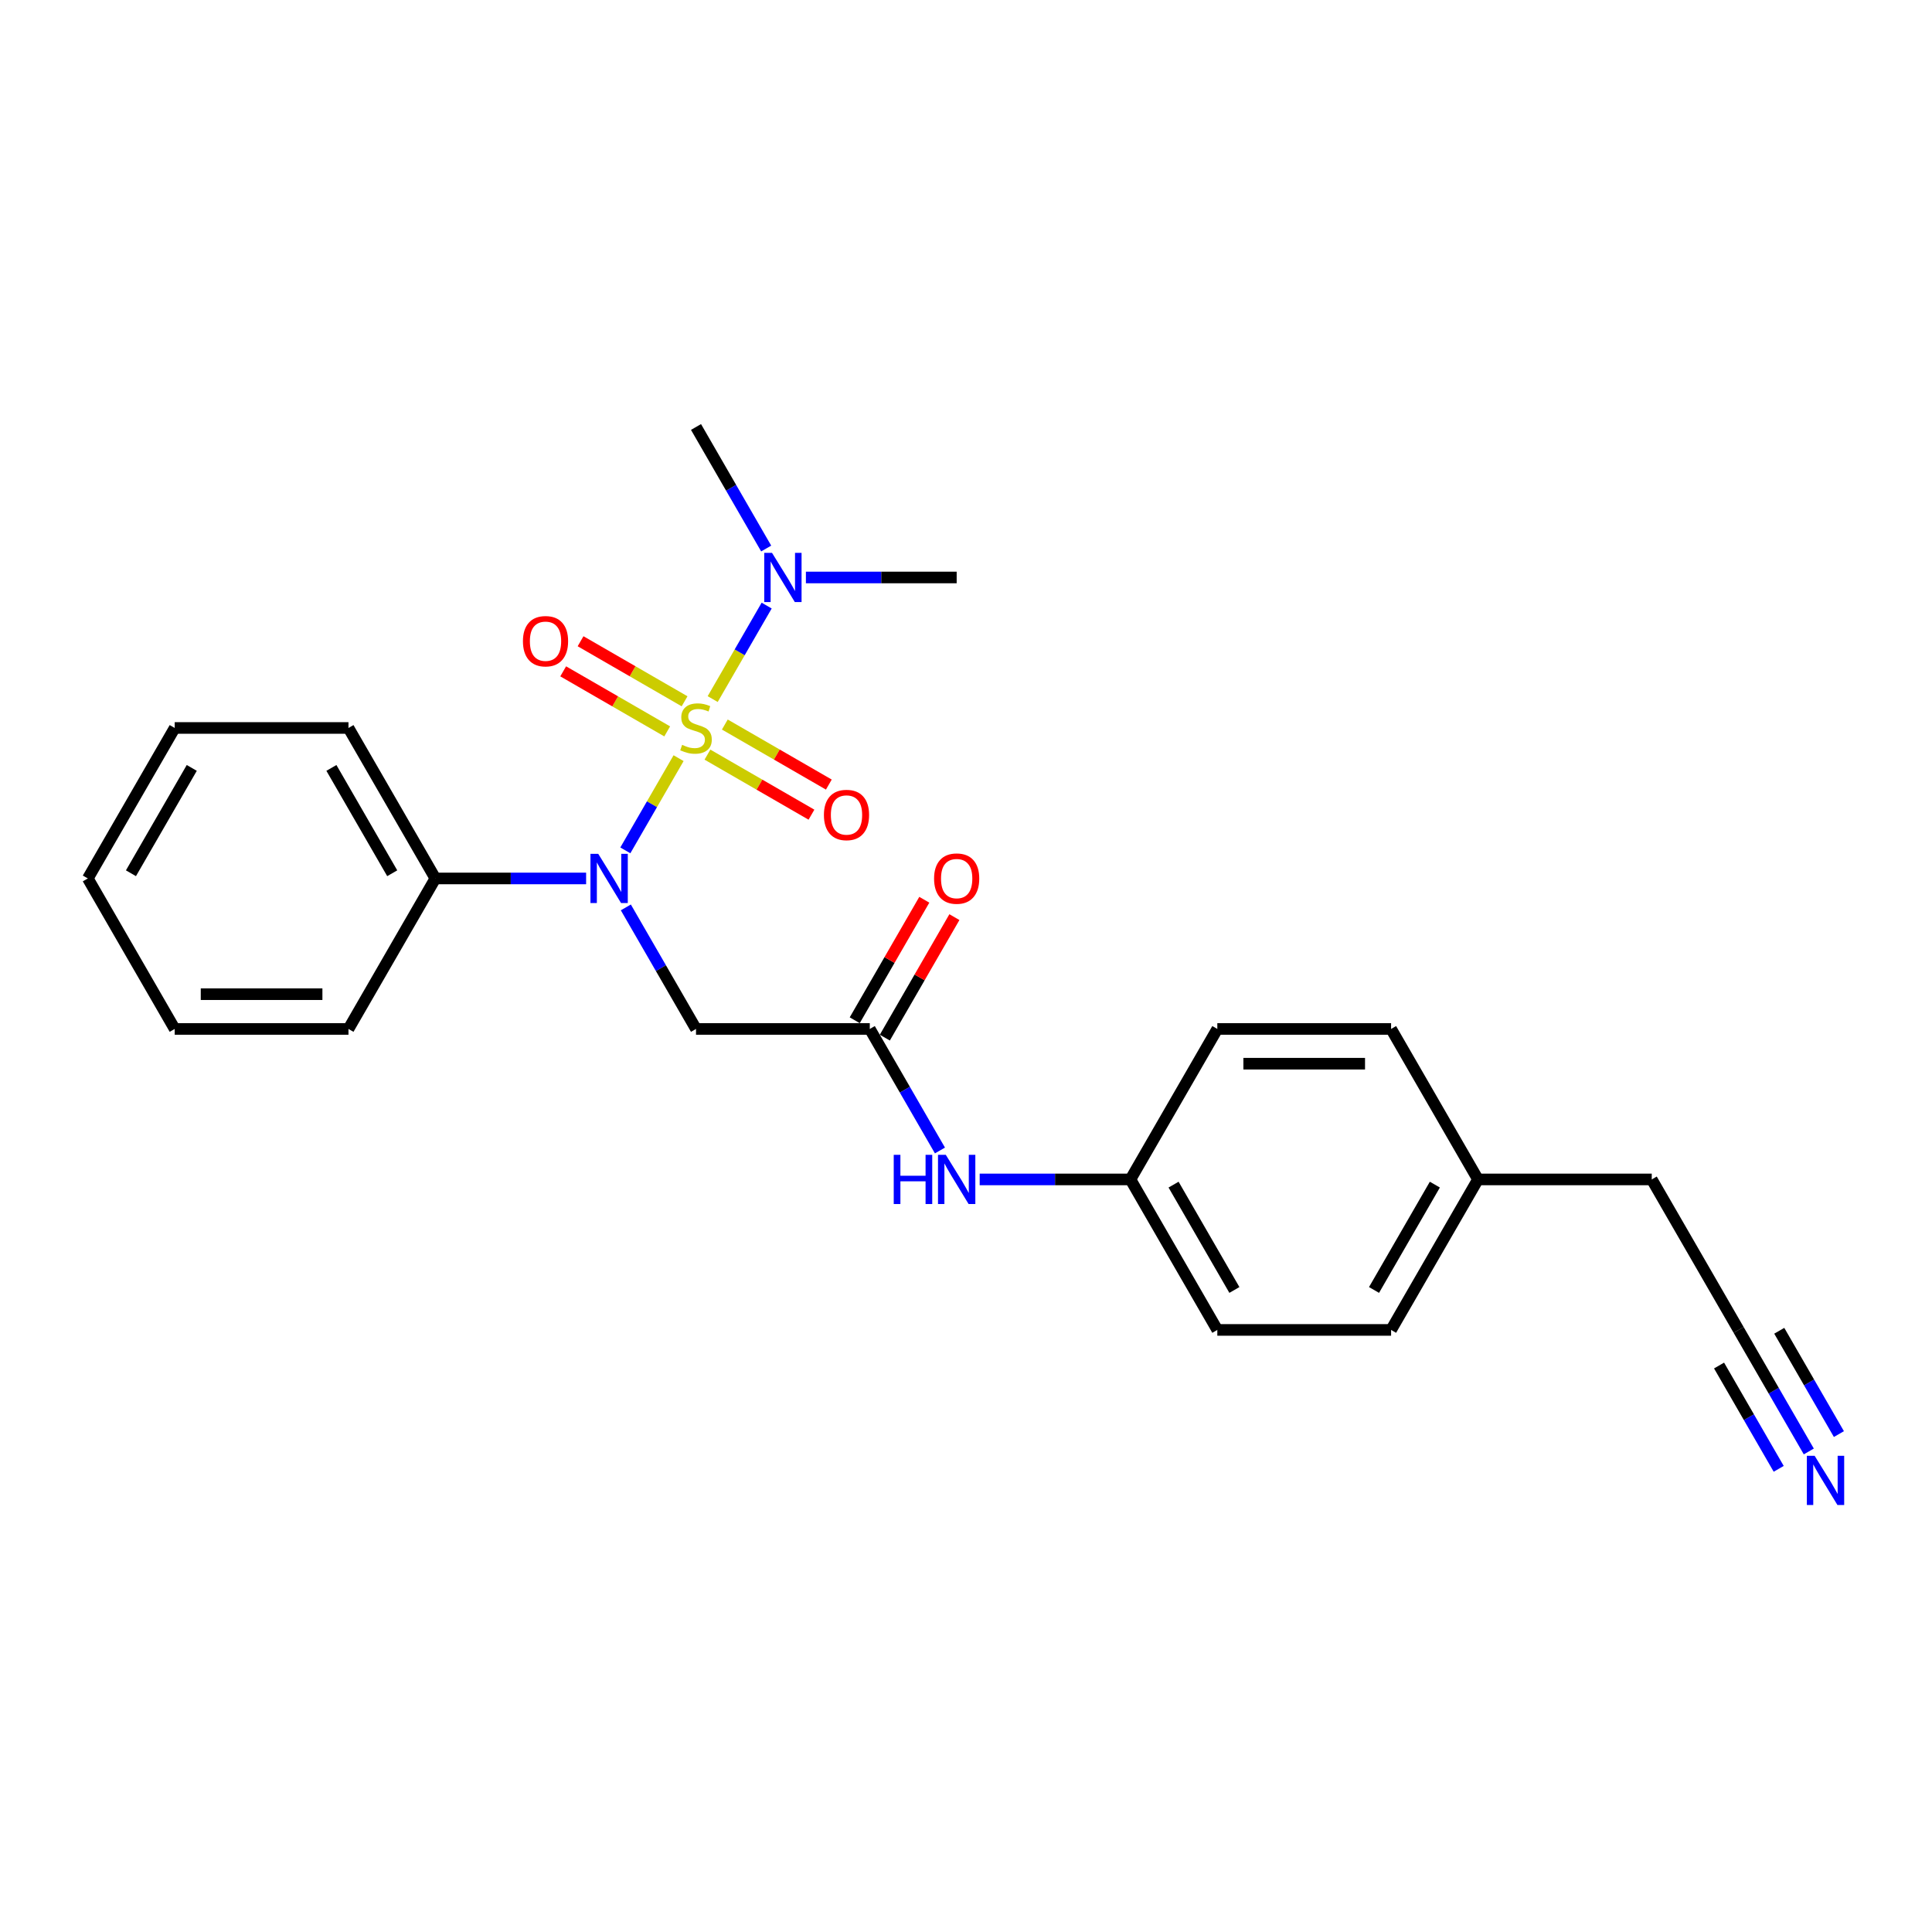 <?xml version='1.0' encoding='iso-8859-1'?>
<svg version='1.1' baseProfile='full'
              xmlns='http://www.w3.org/2000/svg'
                      xmlns:rdkit='http://www.rdkit.org/xml'
                      xmlns:xlink='http://www.w3.org/1999/xlink'
                  xml:space='preserve'
width='1000px' height='1000px' viewBox='0 0 1000 1000'>
<!-- END OF HEADER -->
<rect style='opacity:1.0;fill:#FFFFFF;stroke:none' width='1000' height='1000' x='0' y='0'> </rect>
<path class='bond-0' d='M 351.23,392.425 L 337.452,416.288' style='fill:none;fill-rule:evenodd;stroke:#CCCC00;stroke-width:6px;stroke-linecap:butt;stroke-linejoin:miter;stroke-opacity:1' />
<path class='bond-0' d='M 337.452,416.288 L 323.675,440.152' style='fill:none;fill-rule:evenodd;stroke:#0000FF;stroke-width:6px;stroke-linecap:butt;stroke-linejoin:miter;stroke-opacity:1' />
<path class='bond-3' d='M 368.886,361.844 L 382.855,337.648' style='fill:none;fill-rule:evenodd;stroke:#CCCC00;stroke-width:6px;stroke-linecap:butt;stroke-linejoin:miter;stroke-opacity:1' />
<path class='bond-3' d='M 382.855,337.648 L 396.825,313.452' style='fill:none;fill-rule:evenodd;stroke:#0000FF;stroke-width:6px;stroke-linecap:butt;stroke-linejoin:miter;stroke-opacity:1' />
<path class='bond-5' d='M 366.174,390.595 L 393.092,406.137' style='fill:none;fill-rule:evenodd;stroke:#CCCC00;stroke-width:6px;stroke-linecap:butt;stroke-linejoin:miter;stroke-opacity:1' />
<path class='bond-5' d='M 393.092,406.137 L 420.011,421.678' style='fill:none;fill-rule:evenodd;stroke:#FF0000;stroke-width:6px;stroke-linecap:butt;stroke-linejoin:miter;stroke-opacity:1' />
<path class='bond-5' d='M 375.168,375.017 L 402.087,390.558' style='fill:none;fill-rule:evenodd;stroke:#CCCC00;stroke-width:6px;stroke-linecap:butt;stroke-linejoin:miter;stroke-opacity:1' />
<path class='bond-5' d='M 402.087,390.558 L 429.005,406.099' style='fill:none;fill-rule:evenodd;stroke:#FF0000;stroke-width:6px;stroke-linecap:butt;stroke-linejoin:miter;stroke-opacity:1' />
<path class='bond-6' d='M 354.337,362.99 L 327.419,347.448' style='fill:none;fill-rule:evenodd;stroke:#CCCC00;stroke-width:6px;stroke-linecap:butt;stroke-linejoin:miter;stroke-opacity:1' />
<path class='bond-6' d='M 327.419,347.448 L 300.5,331.907' style='fill:none;fill-rule:evenodd;stroke:#FF0000;stroke-width:6px;stroke-linecap:butt;stroke-linejoin:miter;stroke-opacity:1' />
<path class='bond-6' d='M 345.343,378.568 L 318.424,363.027' style='fill:none;fill-rule:evenodd;stroke:#CCCC00;stroke-width:6px;stroke-linecap:butt;stroke-linejoin:miter;stroke-opacity:1' />
<path class='bond-6' d='M 318.424,363.027 L 291.506,347.486' style='fill:none;fill-rule:evenodd;stroke:#FF0000;stroke-width:6px;stroke-linecap:butt;stroke-linejoin:miter;stroke-opacity:1' />
<path class='bond-1' d='M 323.935,469.67 L 342.095,501.124' style='fill:none;fill-rule:evenodd;stroke:#0000FF;stroke-width:6px;stroke-linecap:butt;stroke-linejoin:miter;stroke-opacity:1' />
<path class='bond-1' d='M 342.095,501.124 L 360.255,532.579' style='fill:none;fill-rule:evenodd;stroke:#000000;stroke-width:6px;stroke-linecap:butt;stroke-linejoin:miter;stroke-opacity:1' />
<path class='bond-9' d='M 303.375,454.686 L 264.358,454.686' style='fill:none;fill-rule:evenodd;stroke:#0000FF;stroke-width:6px;stroke-linecap:butt;stroke-linejoin:miter;stroke-opacity:1' />
<path class='bond-9' d='M 264.358,454.686 L 225.341,454.686' style='fill:none;fill-rule:evenodd;stroke:#000000;stroke-width:6px;stroke-linecap:butt;stroke-linejoin:miter;stroke-opacity:1' />
<path class='bond-2' d='M 360.255,532.579 L 450.199,532.579' style='fill:none;fill-rule:evenodd;stroke:#000000;stroke-width:6px;stroke-linecap:butt;stroke-linejoin:miter;stroke-opacity:1' />
<path class='bond-8' d='M 450.199,532.579 L 468.359,564.033' style='fill:none;fill-rule:evenodd;stroke:#000000;stroke-width:6px;stroke-linecap:butt;stroke-linejoin:miter;stroke-opacity:1' />
<path class='bond-8' d='M 468.359,564.033 L 486.519,595.487' style='fill:none;fill-rule:evenodd;stroke:#0000FF;stroke-width:6px;stroke-linecap:butt;stroke-linejoin:miter;stroke-opacity:1' />
<path class='bond-10' d='M 457.988,537.076 L 475.992,505.891' style='fill:none;fill-rule:evenodd;stroke:#000000;stroke-width:6px;stroke-linecap:butt;stroke-linejoin:miter;stroke-opacity:1' />
<path class='bond-10' d='M 475.992,505.891 L 493.996,474.707' style='fill:none;fill-rule:evenodd;stroke:#FF0000;stroke-width:6px;stroke-linecap:butt;stroke-linejoin:miter;stroke-opacity:1' />
<path class='bond-10' d='M 442.409,528.081 L 460.414,496.897' style='fill:none;fill-rule:evenodd;stroke:#000000;stroke-width:6px;stroke-linecap:butt;stroke-linejoin:miter;stroke-opacity:1' />
<path class='bond-10' d='M 460.414,496.897 L 478.418,465.713' style='fill:none;fill-rule:evenodd;stroke:#FF0000;stroke-width:6px;stroke-linecap:butt;stroke-linejoin:miter;stroke-opacity:1' />
<path class='bond-18' d='M 417.135,298.9 L 456.153,298.9' style='fill:none;fill-rule:evenodd;stroke:#0000FF;stroke-width:6px;stroke-linecap:butt;stroke-linejoin:miter;stroke-opacity:1' />
<path class='bond-18' d='M 456.153,298.9 L 495.17,298.9' style='fill:none;fill-rule:evenodd;stroke:#000000;stroke-width:6px;stroke-linecap:butt;stroke-linejoin:miter;stroke-opacity:1' />
<path class='bond-19' d='M 396.576,283.915 L 378.416,252.461' style='fill:none;fill-rule:evenodd;stroke:#0000FF;stroke-width:6px;stroke-linecap:butt;stroke-linejoin:miter;stroke-opacity:1' />
<path class='bond-19' d='M 378.416,252.461 L 360.255,221.006' style='fill:none;fill-rule:evenodd;stroke:#000000;stroke-width:6px;stroke-linecap:butt;stroke-linejoin:miter;stroke-opacity:1' />
<path class='bond-4' d='M 936.234,751.273 L 918.074,719.819' style='fill:none;fill-rule:evenodd;stroke:#0000FF;stroke-width:6px;stroke-linecap:butt;stroke-linejoin:miter;stroke-opacity:1' />
<path class='bond-4' d='M 918.074,719.819 L 899.914,688.365' style='fill:none;fill-rule:evenodd;stroke:#000000;stroke-width:6px;stroke-linecap:butt;stroke-linejoin:miter;stroke-opacity:1' />
<path class='bond-4' d='M 951.813,742.279 L 936.377,715.543' style='fill:none;fill-rule:evenodd;stroke:#0000FF;stroke-width:6px;stroke-linecap:butt;stroke-linejoin:miter;stroke-opacity:1' />
<path class='bond-4' d='M 936.377,715.543 L 920.941,688.807' style='fill:none;fill-rule:evenodd;stroke:#000000;stroke-width:6px;stroke-linecap:butt;stroke-linejoin:miter;stroke-opacity:1' />
<path class='bond-4' d='M 920.656,760.267 L 905.22,733.531' style='fill:none;fill-rule:evenodd;stroke:#0000FF;stroke-width:6px;stroke-linecap:butt;stroke-linejoin:miter;stroke-opacity:1' />
<path class='bond-4' d='M 905.22,733.531 L 889.783,706.795' style='fill:none;fill-rule:evenodd;stroke:#000000;stroke-width:6px;stroke-linecap:butt;stroke-linejoin:miter;stroke-opacity:1' />
<path class='bond-7' d='M 899.914,688.365 L 854.942,610.472' style='fill:none;fill-rule:evenodd;stroke:#000000;stroke-width:6px;stroke-linecap:butt;stroke-linejoin:miter;stroke-opacity:1' />
<path class='bond-11' d='M 507.079,610.472 L 546.096,610.472' style='fill:none;fill-rule:evenodd;stroke:#0000FF;stroke-width:6px;stroke-linecap:butt;stroke-linejoin:miter;stroke-opacity:1' />
<path class='bond-11' d='M 546.096,610.472 L 585.113,610.472' style='fill:none;fill-rule:evenodd;stroke:#000000;stroke-width:6px;stroke-linecap:butt;stroke-linejoin:miter;stroke-opacity:1' />
<path class='bond-20' d='M 225.341,454.686 L 180.369,376.793' style='fill:none;fill-rule:evenodd;stroke:#000000;stroke-width:6px;stroke-linecap:butt;stroke-linejoin:miter;stroke-opacity:1' />
<path class='bond-20' d='M 203.016,451.996 L 171.536,397.471' style='fill:none;fill-rule:evenodd;stroke:#000000;stroke-width:6px;stroke-linecap:butt;stroke-linejoin:miter;stroke-opacity:1' />
<path class='bond-21' d='M 225.341,454.686 L 180.369,532.579' style='fill:none;fill-rule:evenodd;stroke:#000000;stroke-width:6px;stroke-linecap:butt;stroke-linejoin:miter;stroke-opacity:1' />
<path class='bond-13' d='M 585.113,610.472 L 630.085,532.579' style='fill:none;fill-rule:evenodd;stroke:#000000;stroke-width:6px;stroke-linecap:butt;stroke-linejoin:miter;stroke-opacity:1' />
<path class='bond-14' d='M 585.113,610.472 L 630.085,688.365' style='fill:none;fill-rule:evenodd;stroke:#000000;stroke-width:6px;stroke-linecap:butt;stroke-linejoin:miter;stroke-opacity:1' />
<path class='bond-14' d='M 607.437,613.161 L 638.918,667.686' style='fill:none;fill-rule:evenodd;stroke:#000000;stroke-width:6px;stroke-linecap:butt;stroke-linejoin:miter;stroke-opacity:1' />
<path class='bond-12' d='M 764.999,610.472 L 720.028,688.365' style='fill:none;fill-rule:evenodd;stroke:#000000;stroke-width:6px;stroke-linecap:butt;stroke-linejoin:miter;stroke-opacity:1' />
<path class='bond-12' d='M 742.675,613.161 L 711.195,667.686' style='fill:none;fill-rule:evenodd;stroke:#000000;stroke-width:6px;stroke-linecap:butt;stroke-linejoin:miter;stroke-opacity:1' />
<path class='bond-17' d='M 764.999,610.472 L 854.942,610.472' style='fill:none;fill-rule:evenodd;stroke:#000000;stroke-width:6px;stroke-linecap:butt;stroke-linejoin:miter;stroke-opacity:1' />
<path class='bond-26' d='M 764.999,610.472 L 720.028,532.579' style='fill:none;fill-rule:evenodd;stroke:#000000;stroke-width:6px;stroke-linecap:butt;stroke-linejoin:miter;stroke-opacity:1' />
<path class='bond-15' d='M 630.085,532.579 L 720.028,532.579' style='fill:none;fill-rule:evenodd;stroke:#000000;stroke-width:6px;stroke-linecap:butt;stroke-linejoin:miter;stroke-opacity:1' />
<path class='bond-15' d='M 643.576,550.567 L 706.536,550.567' style='fill:none;fill-rule:evenodd;stroke:#000000;stroke-width:6px;stroke-linecap:butt;stroke-linejoin:miter;stroke-opacity:1' />
<path class='bond-16' d='M 630.085,688.365 L 720.028,688.365' style='fill:none;fill-rule:evenodd;stroke:#000000;stroke-width:6px;stroke-linecap:butt;stroke-linejoin:miter;stroke-opacity:1' />
<path class='bond-22' d='M 180.369,376.793 L 90.426,376.793' style='fill:none;fill-rule:evenodd;stroke:#000000;stroke-width:6px;stroke-linecap:butt;stroke-linejoin:miter;stroke-opacity:1' />
<path class='bond-23' d='M 180.369,532.579 L 90.426,532.579' style='fill:none;fill-rule:evenodd;stroke:#000000;stroke-width:6px;stroke-linecap:butt;stroke-linejoin:miter;stroke-opacity:1' />
<path class='bond-23' d='M 166.878,514.59 L 103.918,514.59' style='fill:none;fill-rule:evenodd;stroke:#000000;stroke-width:6px;stroke-linecap:butt;stroke-linejoin:miter;stroke-opacity:1' />
<path class='bond-25' d='M 90.426,376.793 L 45.455,454.686' style='fill:none;fill-rule:evenodd;stroke:#000000;stroke-width:6px;stroke-linecap:butt;stroke-linejoin:miter;stroke-opacity:1' />
<path class='bond-25' d='M 99.259,397.471 L 67.779,451.996' style='fill:none;fill-rule:evenodd;stroke:#000000;stroke-width:6px;stroke-linecap:butt;stroke-linejoin:miter;stroke-opacity:1' />
<path class='bond-24' d='M 90.426,532.579 L 45.455,454.686' style='fill:none;fill-rule:evenodd;stroke:#000000;stroke-width:6px;stroke-linecap:butt;stroke-linejoin:miter;stroke-opacity:1' />
<path  class='atom-0' d='M 353.06 385.535
Q 353.348 385.643, 354.535 386.147
Q 355.722 386.65, 357.017 386.974
Q 358.349 387.262, 359.644 387.262
Q 362.054 387.262, 363.457 386.111
Q 364.86 384.923, 364.86 382.873
Q 364.86 381.47, 364.141 380.606
Q 363.457 379.743, 362.378 379.275
Q 361.299 378.807, 359.5 378.268
Q 357.233 377.584, 355.866 376.936
Q 354.535 376.289, 353.564 374.922
Q 352.628 373.555, 352.628 371.252
Q 352.628 368.05, 354.787 366.071
Q 356.981 364.093, 361.299 364.093
Q 364.249 364.093, 367.595 365.496
L 366.767 368.266
Q 363.709 367.007, 361.407 367.007
Q 358.924 367.007, 357.557 368.05
Q 356.19 369.057, 356.226 370.82
Q 356.226 372.187, 356.91 373.015
Q 357.629 373.842, 358.636 374.31
Q 359.68 374.778, 361.407 375.317
Q 363.709 376.037, 365.076 376.757
Q 366.443 377.476, 367.415 378.951
Q 368.422 380.39, 368.422 382.873
Q 368.422 386.398, 366.048 388.305
Q 363.709 390.176, 359.788 390.176
Q 357.521 390.176, 355.794 389.672
Q 354.103 389.205, 352.089 388.377
L 353.06 385.535
' fill='#CCCC00'/>
<path  class='atom-1' d='M 309.653 441.95
L 318 455.441
Q 318.828 456.772, 320.159 459.183
Q 321.49 461.593, 321.562 461.737
L 321.562 441.95
L 324.944 441.95
L 324.944 467.421
L 321.454 467.421
L 312.496 452.671
Q 311.452 450.944, 310.337 448.965
Q 309.258 446.986, 308.934 446.375
L 308.934 467.421
L 305.624 467.421
L 305.624 441.95
L 309.653 441.95
' fill='#0000FF'/>
<path  class='atom-4' d='M 399.597 286.164
L 407.943 299.655
Q 408.771 300.986, 410.102 303.397
Q 411.433 305.807, 411.505 305.951
L 411.505 286.164
L 414.887 286.164
L 414.887 311.635
L 411.397 311.635
L 402.439 296.885
Q 401.395 295.158, 400.28 293.179
Q 399.201 291.2, 398.877 290.589
L 398.877 311.635
L 395.567 311.635
L 395.567 286.164
L 399.597 286.164
' fill='#0000FF'/>
<path  class='atom-5' d='M 939.255 753.522
L 947.602 767.013
Q 948.429 768.344, 949.76 770.755
Q 951.092 773.165, 951.164 773.309
L 951.164 753.522
L 954.545 753.522
L 954.545 778.994
L 951.056 778.994
L 942.097 764.243
Q 941.054 762.516, 939.939 760.537
Q 938.859 758.558, 938.536 757.947
L 938.536 778.994
L 935.226 778.994
L 935.226 753.522
L 939.255 753.522
' fill='#0000FF'/>
<path  class='atom-6' d='M 426.456 421.836
Q 426.456 415.72, 429.478 412.302
Q 432.5 408.884, 438.148 408.884
Q 443.797 408.884, 446.819 412.302
Q 449.841 415.72, 449.841 421.836
Q 449.841 428.024, 446.783 431.55
Q 443.725 435.04, 438.148 435.04
Q 432.536 435.04, 429.478 431.55
Q 426.456 428.06, 426.456 421.836
M 438.148 432.161
Q 442.034 432.161, 444.121 429.571
Q 446.243 426.945, 446.243 421.836
Q 446.243 416.835, 444.121 414.317
Q 442.034 411.762, 438.148 411.762
Q 434.263 411.762, 432.14 414.281
Q 430.054 416.799, 430.054 421.836
Q 430.054 426.981, 432.14 429.571
Q 434.263 432.161, 438.148 432.161
' fill='#FF0000'/>
<path  class='atom-7' d='M 270.67 331.893
Q 270.67 325.777, 273.692 322.359
Q 276.714 318.941, 282.362 318.941
Q 288.011 318.941, 291.033 322.359
Q 294.055 325.777, 294.055 331.893
Q 294.055 338.081, 290.997 341.607
Q 287.939 345.097, 282.362 345.097
Q 276.75 345.097, 273.692 341.607
Q 270.67 338.117, 270.67 331.893
M 282.362 342.218
Q 286.248 342.218, 288.335 339.628
Q 290.457 337.002, 290.457 331.893
Q 290.457 326.892, 288.335 324.374
Q 286.248 321.819, 282.362 321.819
Q 278.477 321.819, 276.354 324.338
Q 274.268 326.856, 274.268 331.893
Q 274.268 337.038, 276.354 339.628
Q 278.477 342.218, 282.362 342.218
' fill='#FF0000'/>
<path  class='atom-9' d='M 462.593 597.736
L 466.046 597.736
L 466.046 608.565
L 479.07 608.565
L 479.07 597.736
L 482.524 597.736
L 482.524 623.207
L 479.07 623.207
L 479.07 611.443
L 466.046 611.443
L 466.046 623.207
L 462.593 623.207
L 462.593 597.736
' fill='#0000FF'/>
<path  class='atom-9' d='M 489.54 597.736
L 497.886 611.227
Q 498.714 612.558, 500.045 614.969
Q 501.376 617.379, 501.448 617.523
L 501.448 597.736
L 504.83 597.736
L 504.83 623.207
L 501.34 623.207
L 492.382 608.457
Q 491.338 606.73, 490.223 604.751
Q 489.144 602.772, 488.82 602.161
L 488.82 623.207
L 485.51 623.207
L 485.51 597.736
L 489.54 597.736
' fill='#0000FF'/>
<path  class='atom-11' d='M 483.477 454.757
Q 483.477 448.641, 486.5 445.224
Q 489.522 441.806, 495.17 441.806
Q 500.818 441.806, 503.841 445.224
Q 506.863 448.641, 506.863 454.757
Q 506.863 460.946, 503.805 464.471
Q 500.747 467.961, 495.17 467.961
Q 489.558 467.961, 486.5 464.471
Q 483.477 460.982, 483.477 454.757
M 495.17 465.083
Q 499.056 465.083, 501.142 462.493
Q 503.265 459.866, 503.265 454.757
Q 503.265 449.757, 501.142 447.238
Q 499.056 444.684, 495.17 444.684
Q 491.285 444.684, 489.162 447.202
Q 487.075 449.721, 487.075 454.757
Q 487.075 459.902, 489.162 462.493
Q 491.285 465.083, 495.17 465.083
' fill='#FF0000'/>
</svg>
